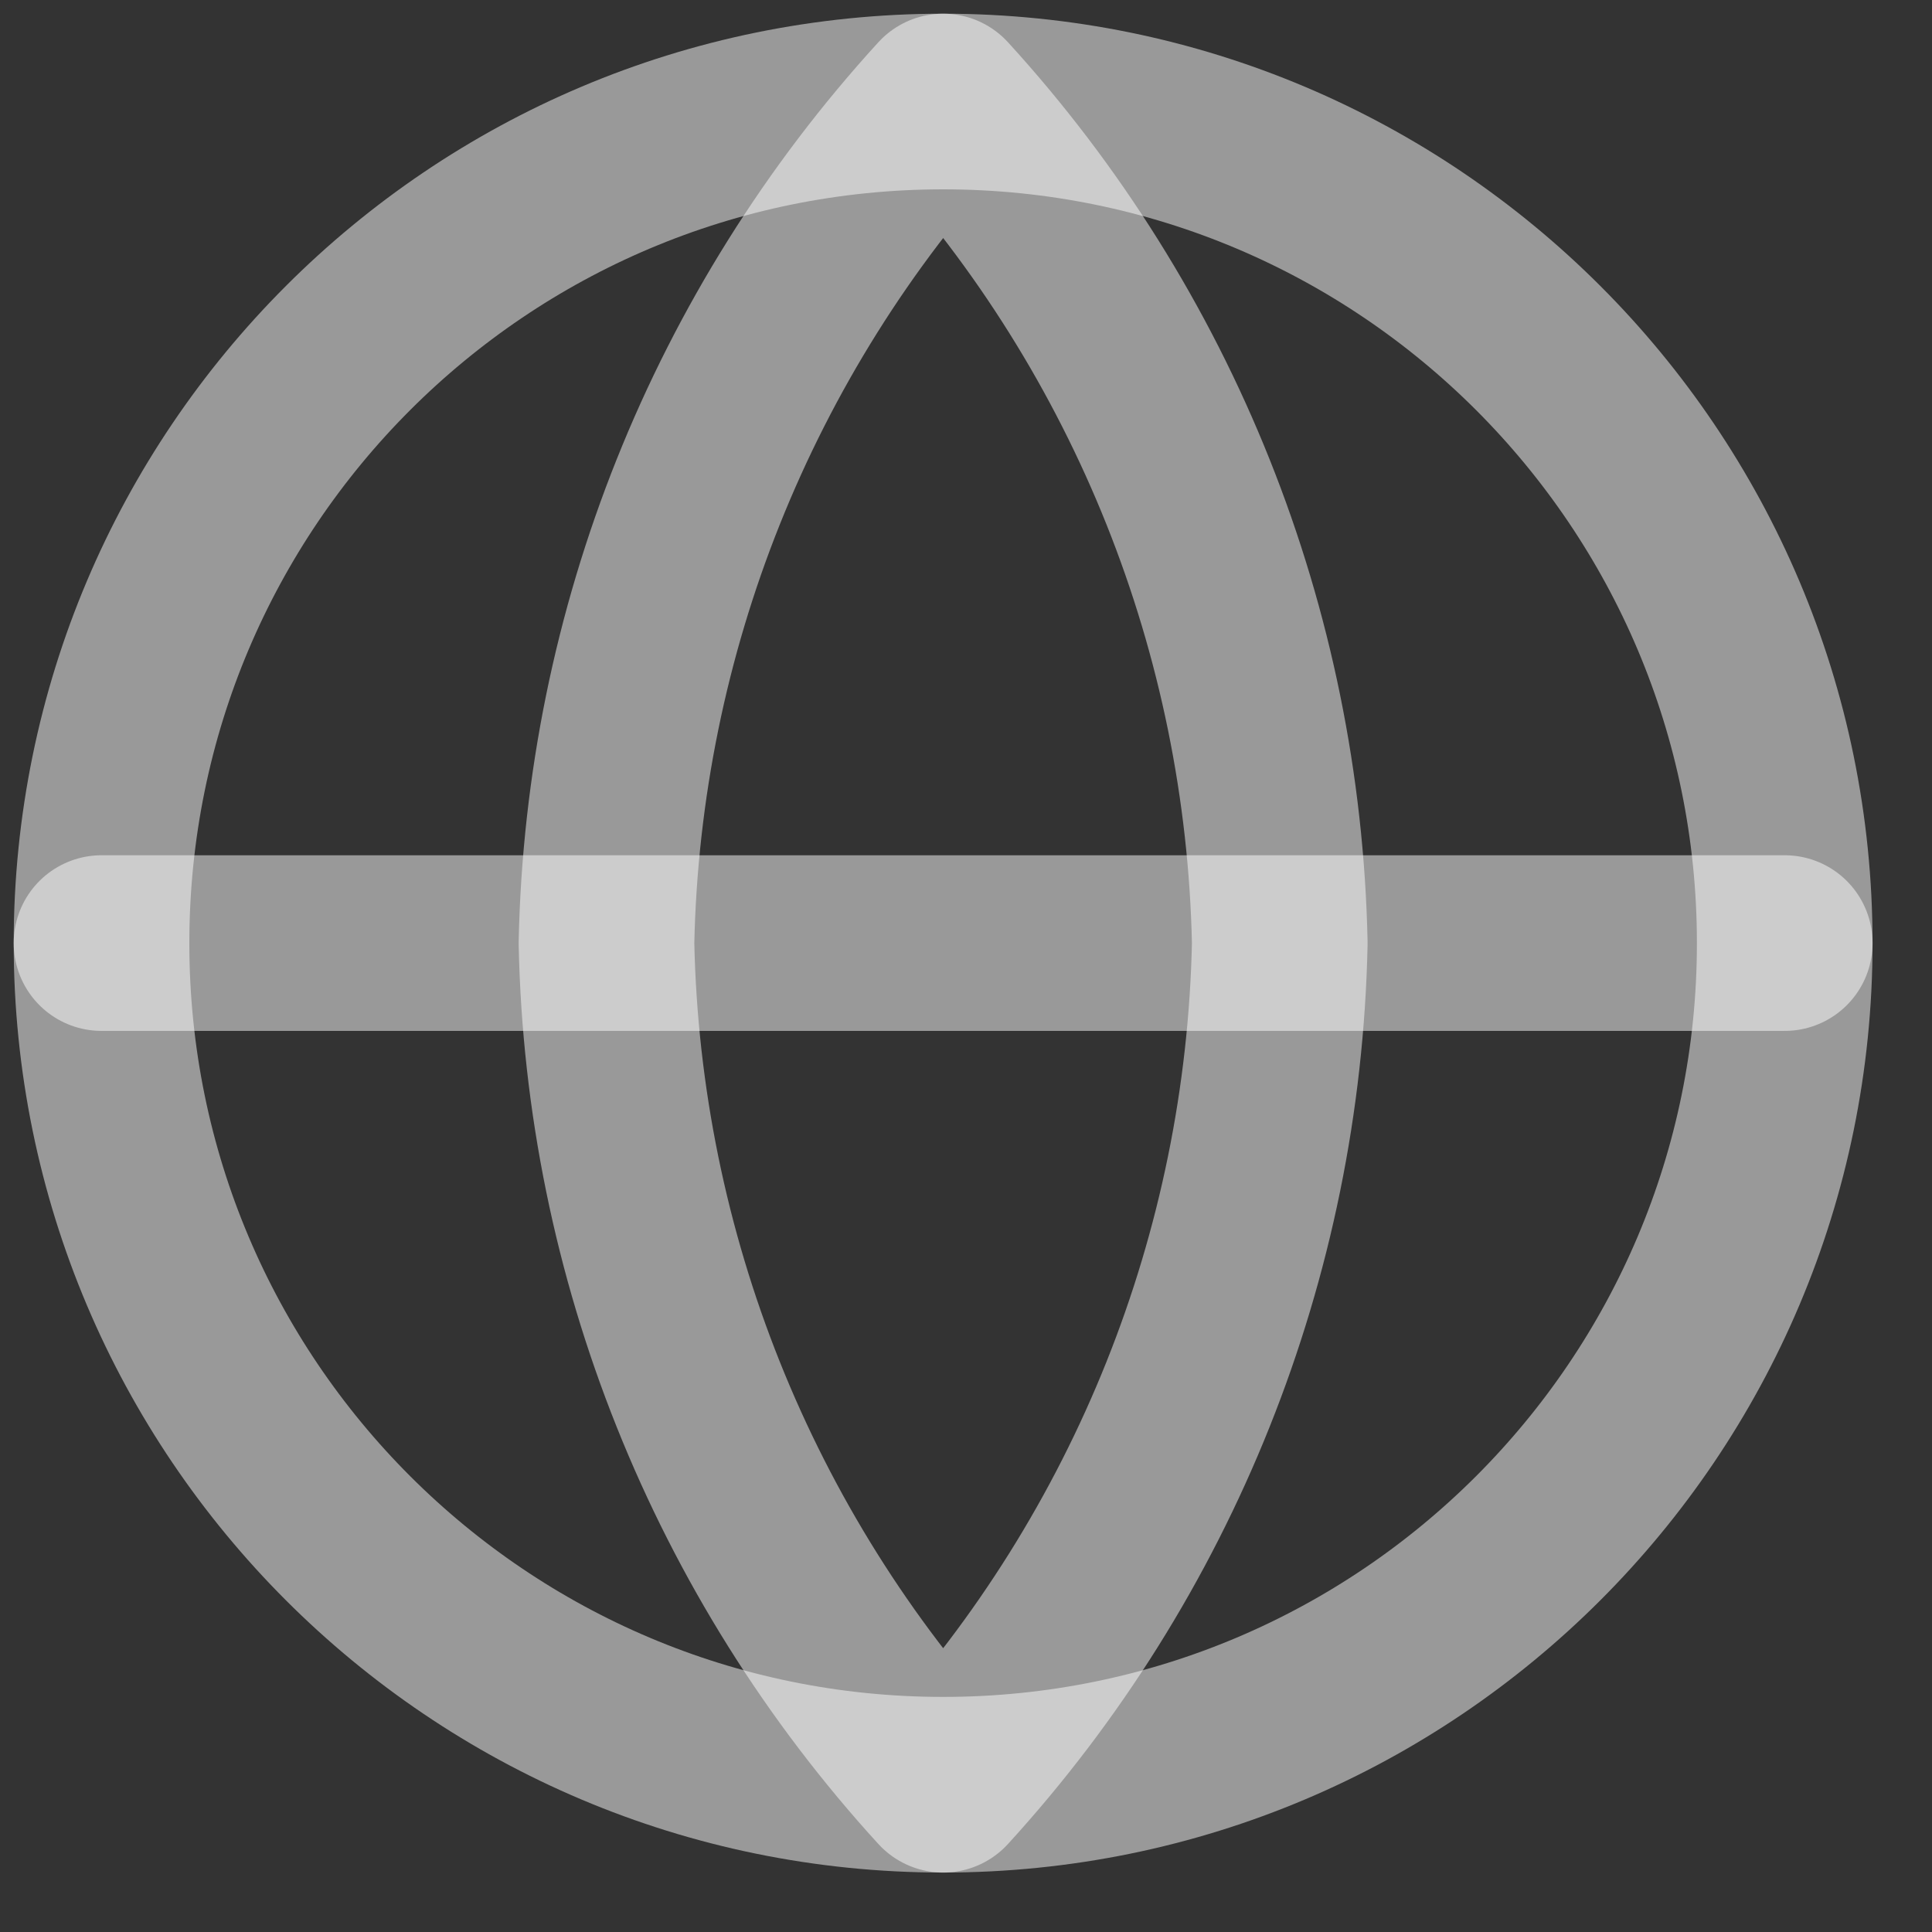 <svg width="22" height="22" viewBox="0 0 22 22" fill="none" xmlns="http://www.w3.org/2000/svg">
<rect x="0" y="0" width="22" height="22" fill="#333333" stroke="none"/>
<path d="M10.74 20.323C16.032 20.323 20.323 16.032 20.323 10.74C20.323 5.447 16.032 1.156 10.74 1.156C5.447 1.156 1.156 5.447 1.156 10.74C1.156 16.032 5.447 20.323 10.74 20.323Z" stroke="white" stroke-opacity="0.5" stroke-width="2" stroke-linecap="round" stroke-linejoin="round"/>
<path d="M1.156 10.739H20.323" stroke="white" stroke-opacity="0.5" stroke-width="2" stroke-linecap="round" stroke-linejoin="round"/>
<path d="M10.74 1.156C13.137 3.78 14.499 7.186 14.573 10.74C14.499 14.293 13.137 17.699 10.74 20.323C8.343 17.699 6.98 14.293 6.906 10.74C6.98 7.186 8.343 3.78 10.74 1.156Z" stroke="white" stroke-opacity="0.5" stroke-width="2" stroke-linecap="round" stroke-linejoin="round"/>
</svg>
